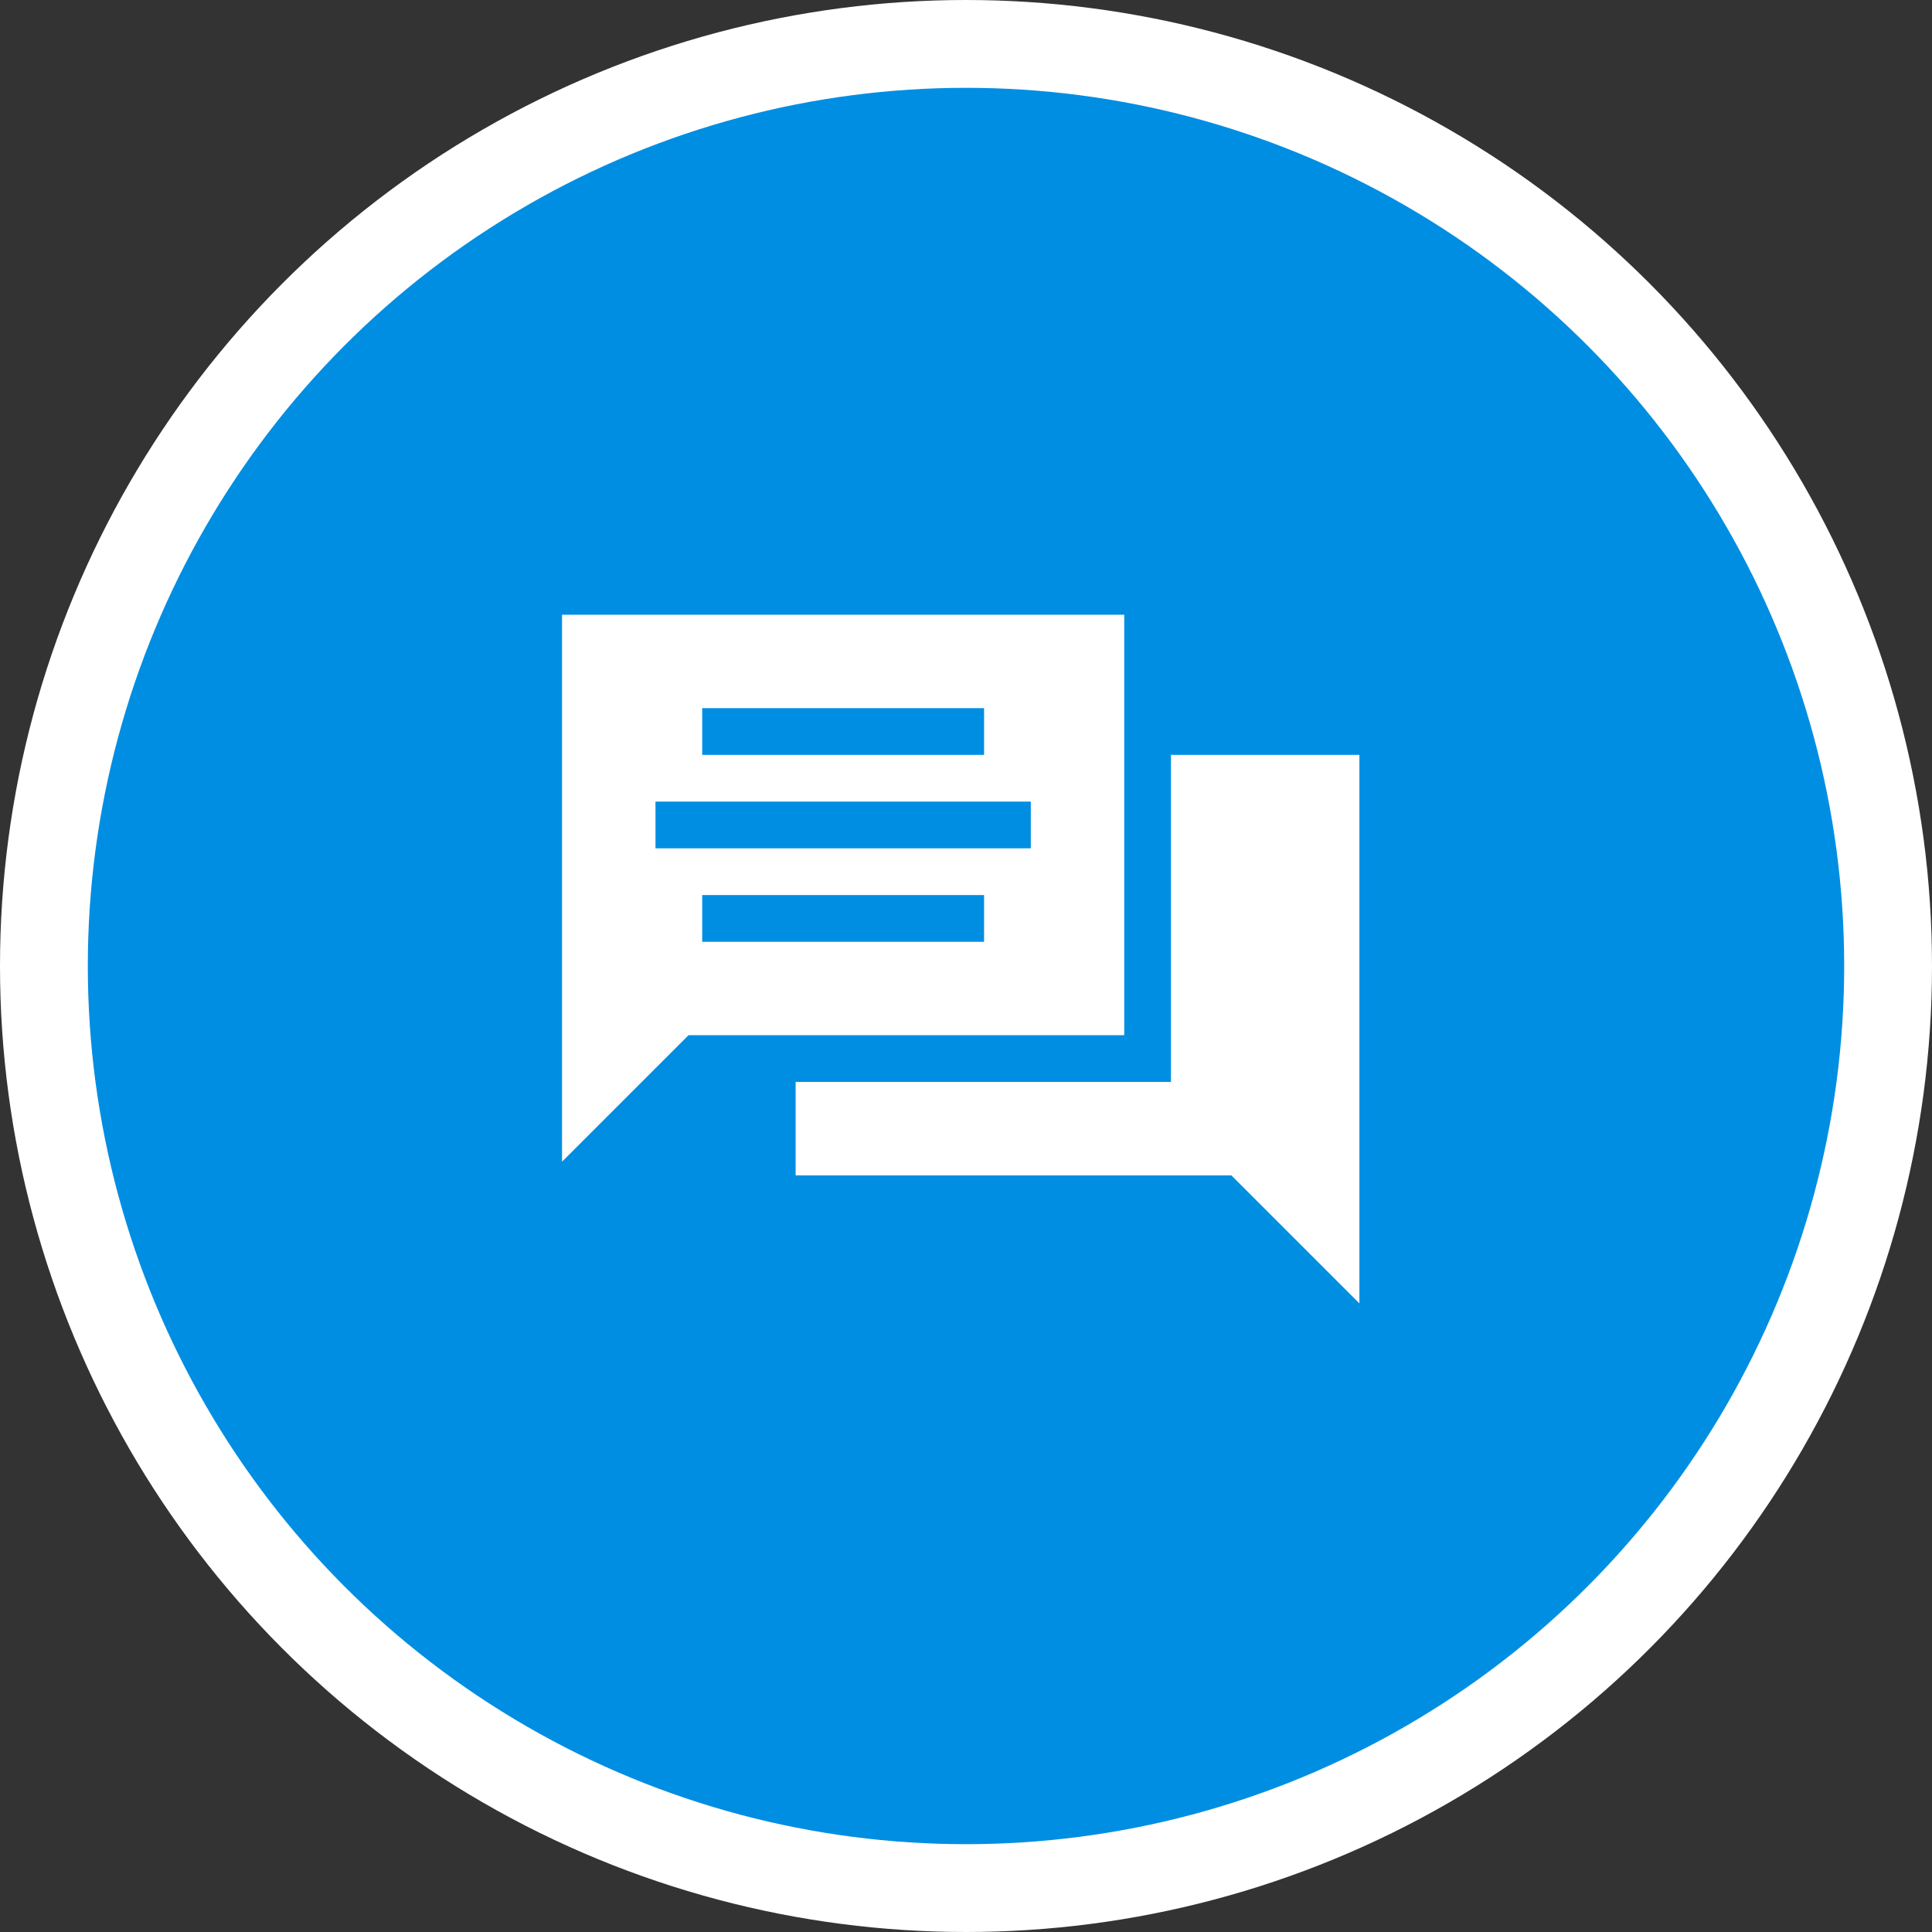 <svg width="110" height="110" viewBox="0 0 110 110" fill="none" xmlns="http://www.w3.org/2000/svg">
<rect x="0" y="0" width="110" height="110" fill="#333333" stroke="none"/>
<circle cx="55" cy="55" r="52.5" fill="#008EE2" stroke="white" stroke-width="5"/>
<path d="M64.009 35H32V66.141L39.201 58.94H64.009V35ZM39.98 40.32H56.029V42.98H39.98V40.32ZM56.029 53.62H39.98V50.96H56.029V53.62ZM58.689 48.3H37.32V45.64H58.689V48.3Z" fill="white"/>
<path d="M66.669 61.6H45.3V66.921H70.109L77.398 74.21V42.98H66.669V61.6Z" fill="white"/>
</svg>
